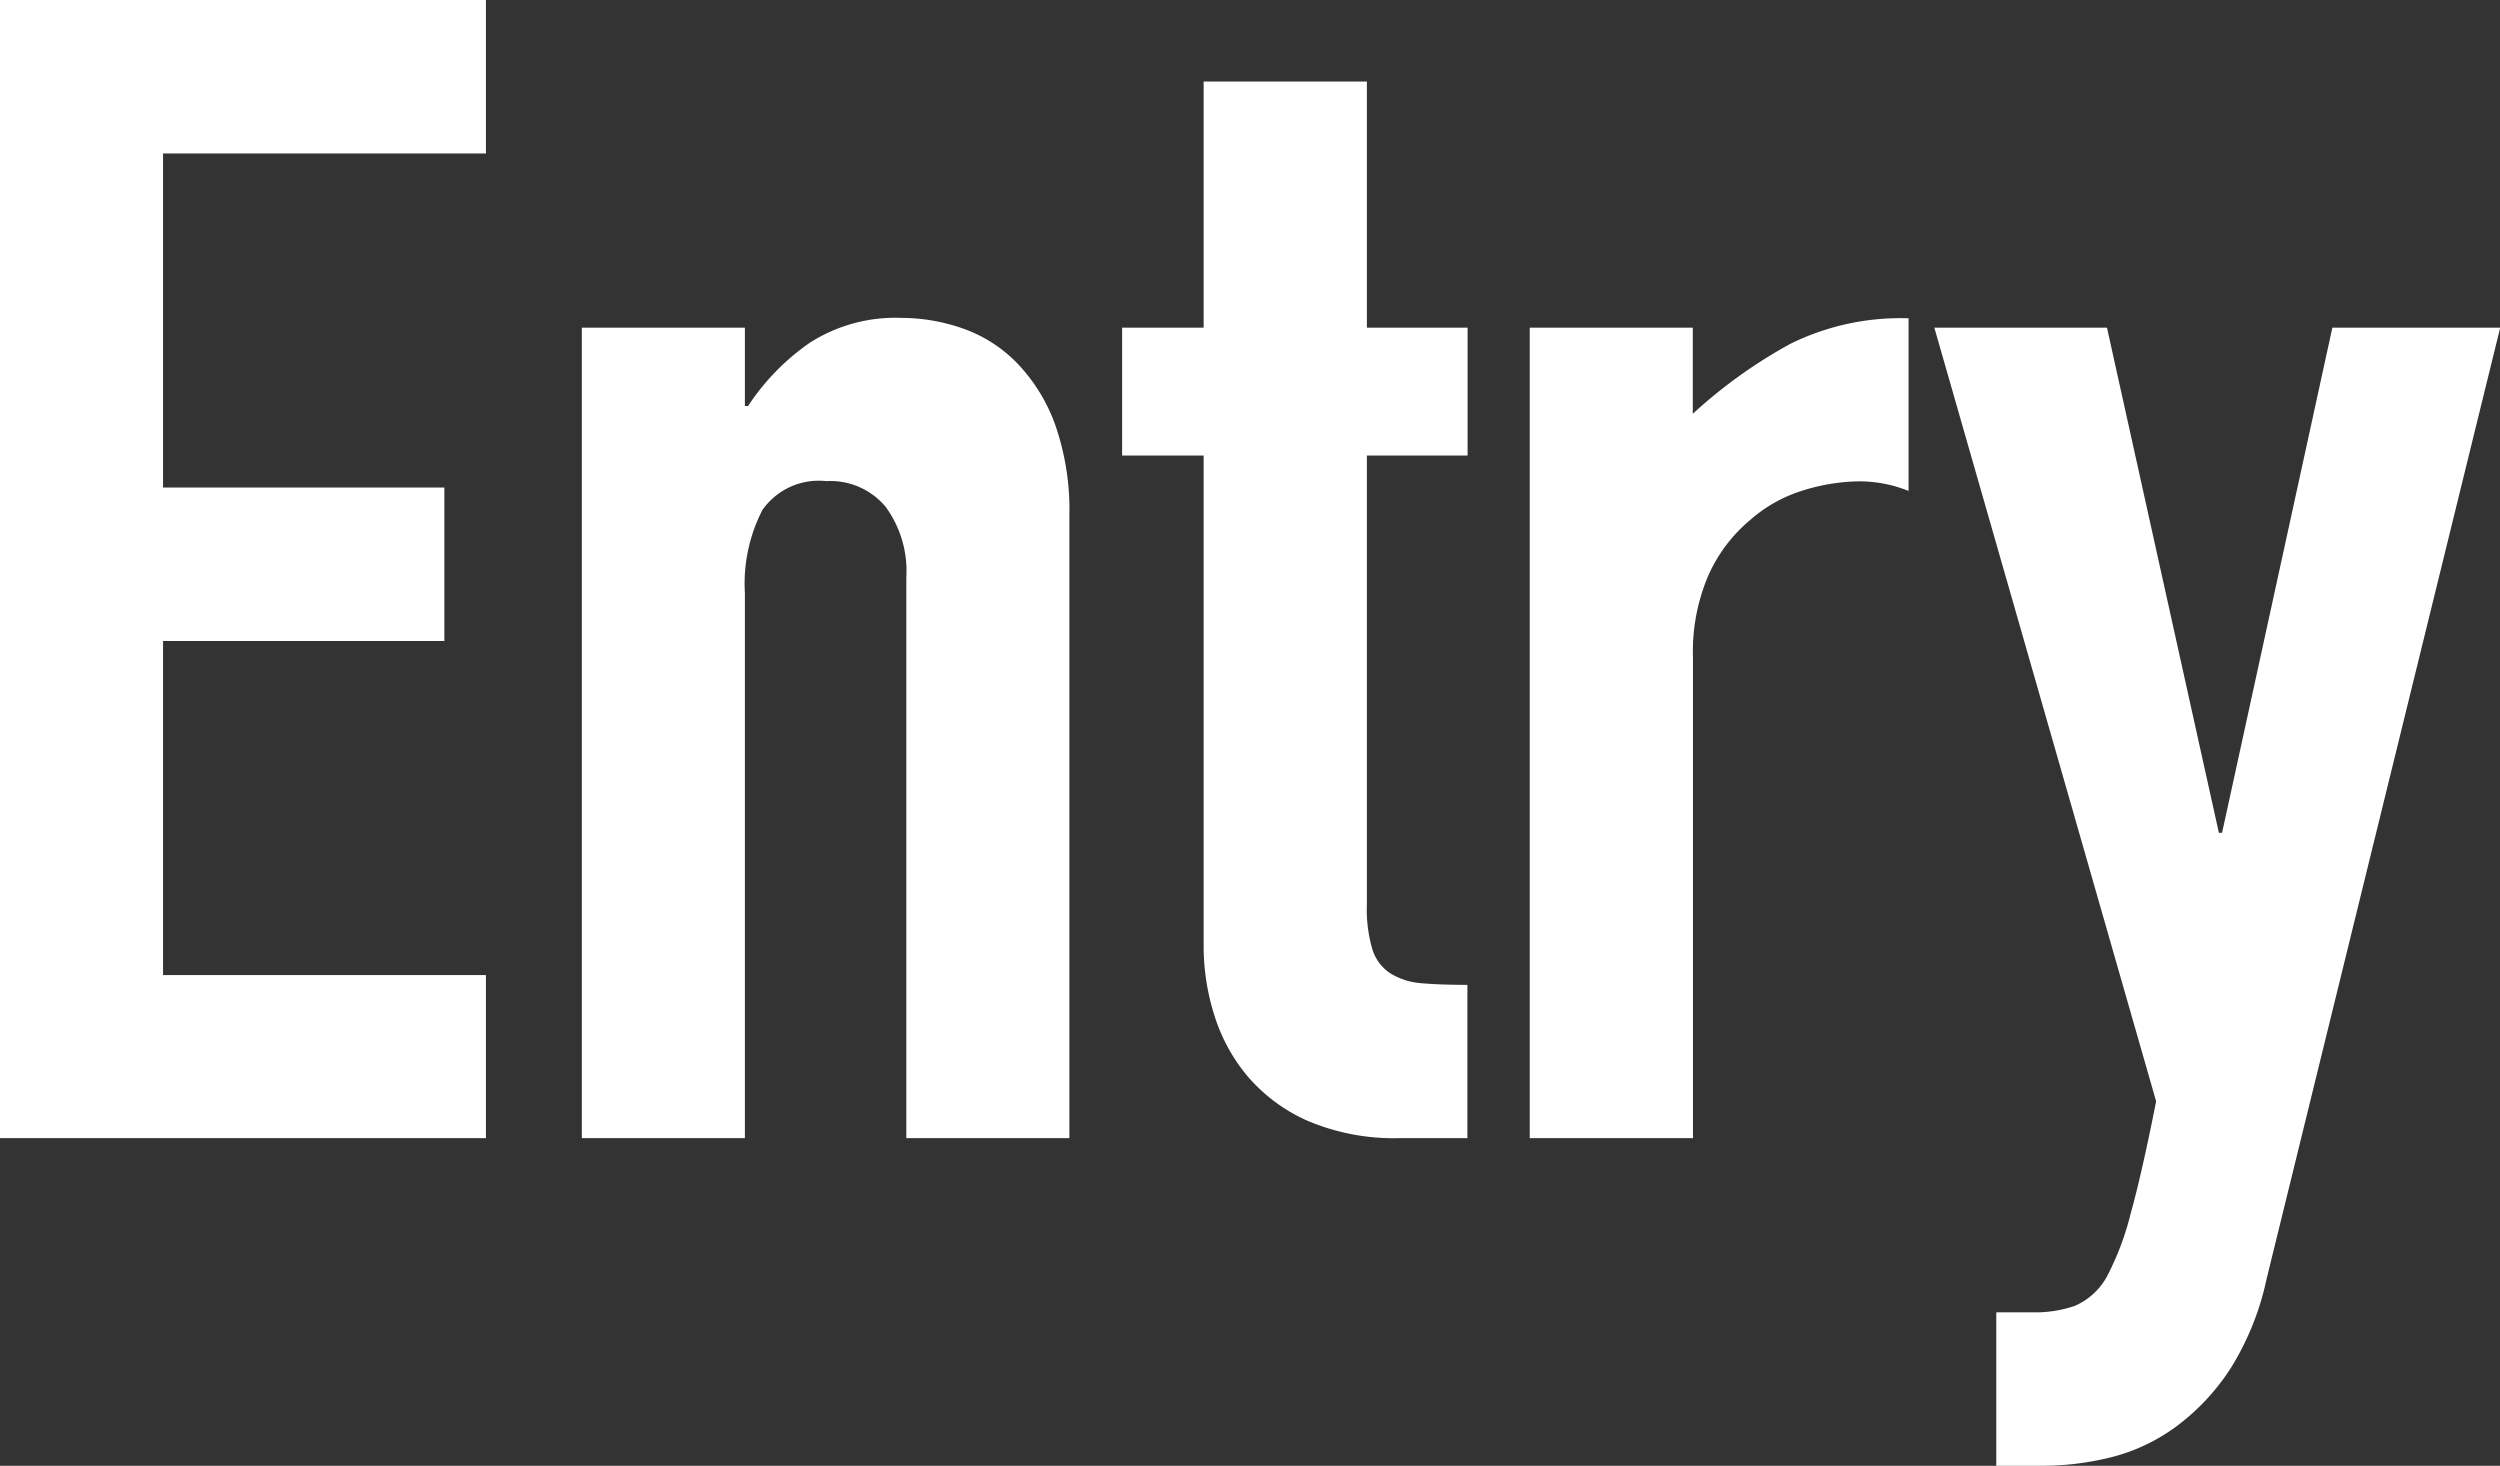 <svg xmlns="http://www.w3.org/2000/svg" width="50.048" height="29.344" viewBox="0 0 50.048 29.344">
  <rect x="0" y="0" width="50.048" height="29.344" fill="#333333" stroke="none"/>
  <path id="ttl-Entry-white" d="M1.536,0V-22.784h9.728v3.072H4.8v6.688h5.632v3.072H4.8v6.688h6.464V0ZM13.184,0V-16.224h3.264v1.568h.064a4.639,4.639,0,0,1,1.232-1.264,3.174,3.174,0,0,1,1.84-.5,3.736,3.736,0,0,1,1.216.208,2.814,2.814,0,0,1,1.088.688,3.466,3.466,0,0,1,.768,1.232,5.166,5.166,0,0,1,.288,1.84V0H19.68V-11.232a2.172,2.172,0,0,0-.416-1.408,1.438,1.438,0,0,0-1.184-.512,1.377,1.377,0,0,0-1.28.576,3.219,3.219,0,0,0-.352,1.664V0ZM25.632-16.224v-4.928H28.9v4.928h2.016v2.56H28.9v8.992a2.821,2.821,0,0,0,.112.9.89.89,0,0,0,.368.48A1.388,1.388,0,0,0,30-3.1q.368.032.912.032V0H29.568A4.408,4.408,0,0,1,27.7-.352a3.376,3.376,0,0,1-1.2-.9A3.52,3.52,0,0,1,25.84-2.48a4.582,4.582,0,0,1-.208-1.328v-9.856H24v-2.56ZM32.16,0V-16.224h3.264V-14.5A9.9,9.9,0,0,1,37.376-15.9a4.984,4.984,0,0,1,2.368-.512v3.456a2.648,2.648,0,0,0-.992-.192,3.888,3.888,0,0,0-1.1.176,2.871,2.871,0,0,0-1.072.592,3.081,3.081,0,0,0-.832,1.088,3.858,3.858,0,0,0-.32,1.664V0Zm8.1-16.224h3.456l2.24,10.112h.064l2.208-10.112h3.36L46.912,2.816a5.561,5.561,0,0,1-.72,1.792A4.456,4.456,0,0,1,45.12,5.76a3.732,3.732,0,0,1-1.3.624A5.723,5.723,0,0,1,42.4,6.56h-.9V3.488h.736a2.436,2.436,0,0,0,.832-.128,1.344,1.344,0,0,0,.64-.576,5.627,5.627,0,0,0,.48-1.264Q44.416.7,44.7-.736Z" transform="translate(-1.536 22.784)" fill="#fff"/>
</svg>
